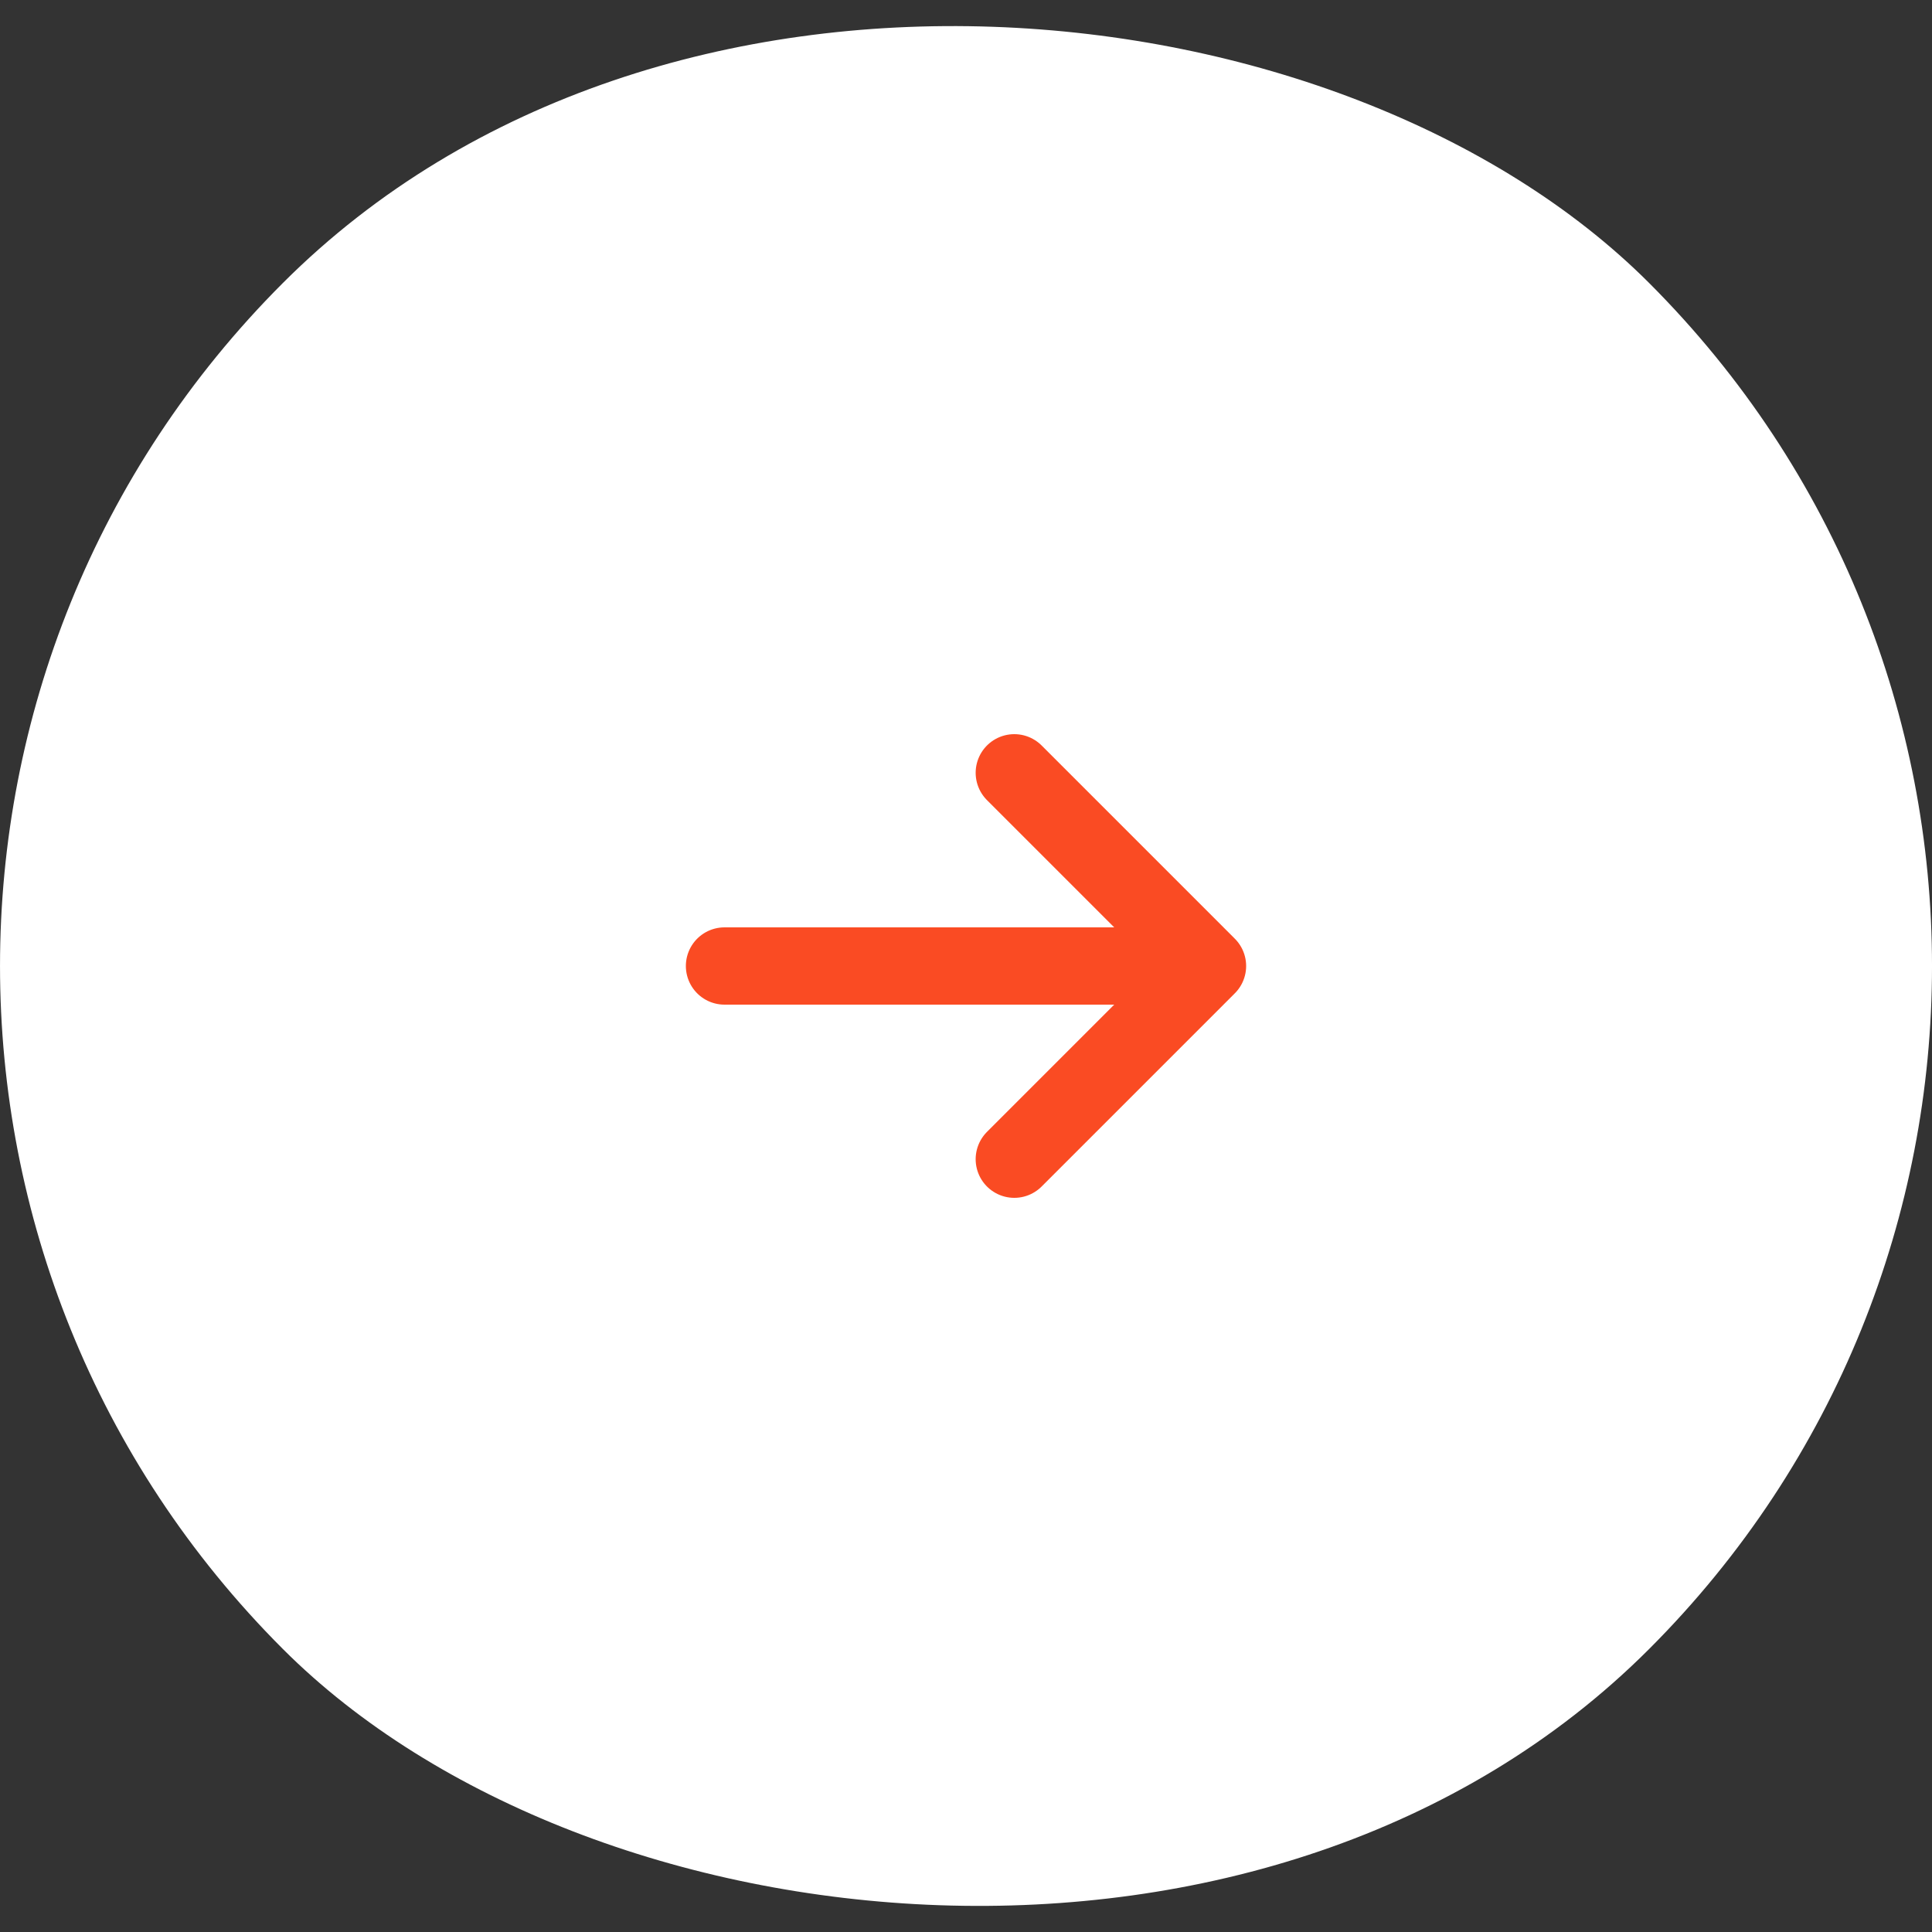 <?xml version="1.0" encoding="UTF-8"?> <svg xmlns="http://www.w3.org/2000/svg" width="50" height="50" viewBox="0 0 50 50" fill="none"><rect x="0" y="0" width="50" height="50" fill="#333333" stroke="none"/><g clip-path="url(#clip0_274_724)"><rect x="-10.355" y="25" width="50" height="50" rx="25" transform="rotate(-45 -10.355 25)" fill="white"></rect><path d="M31.25 25L18.75 25M31.25 25L26.25 30M31.25 25L26.25 20" stroke="#FA4B23" stroke-width="2" stroke-linecap="round" stroke-linejoin="round"></path></g><defs><clipPath id="clip0_274_724"><rect width="50" height="50" fill="white"></rect></clipPath></defs></svg> 
